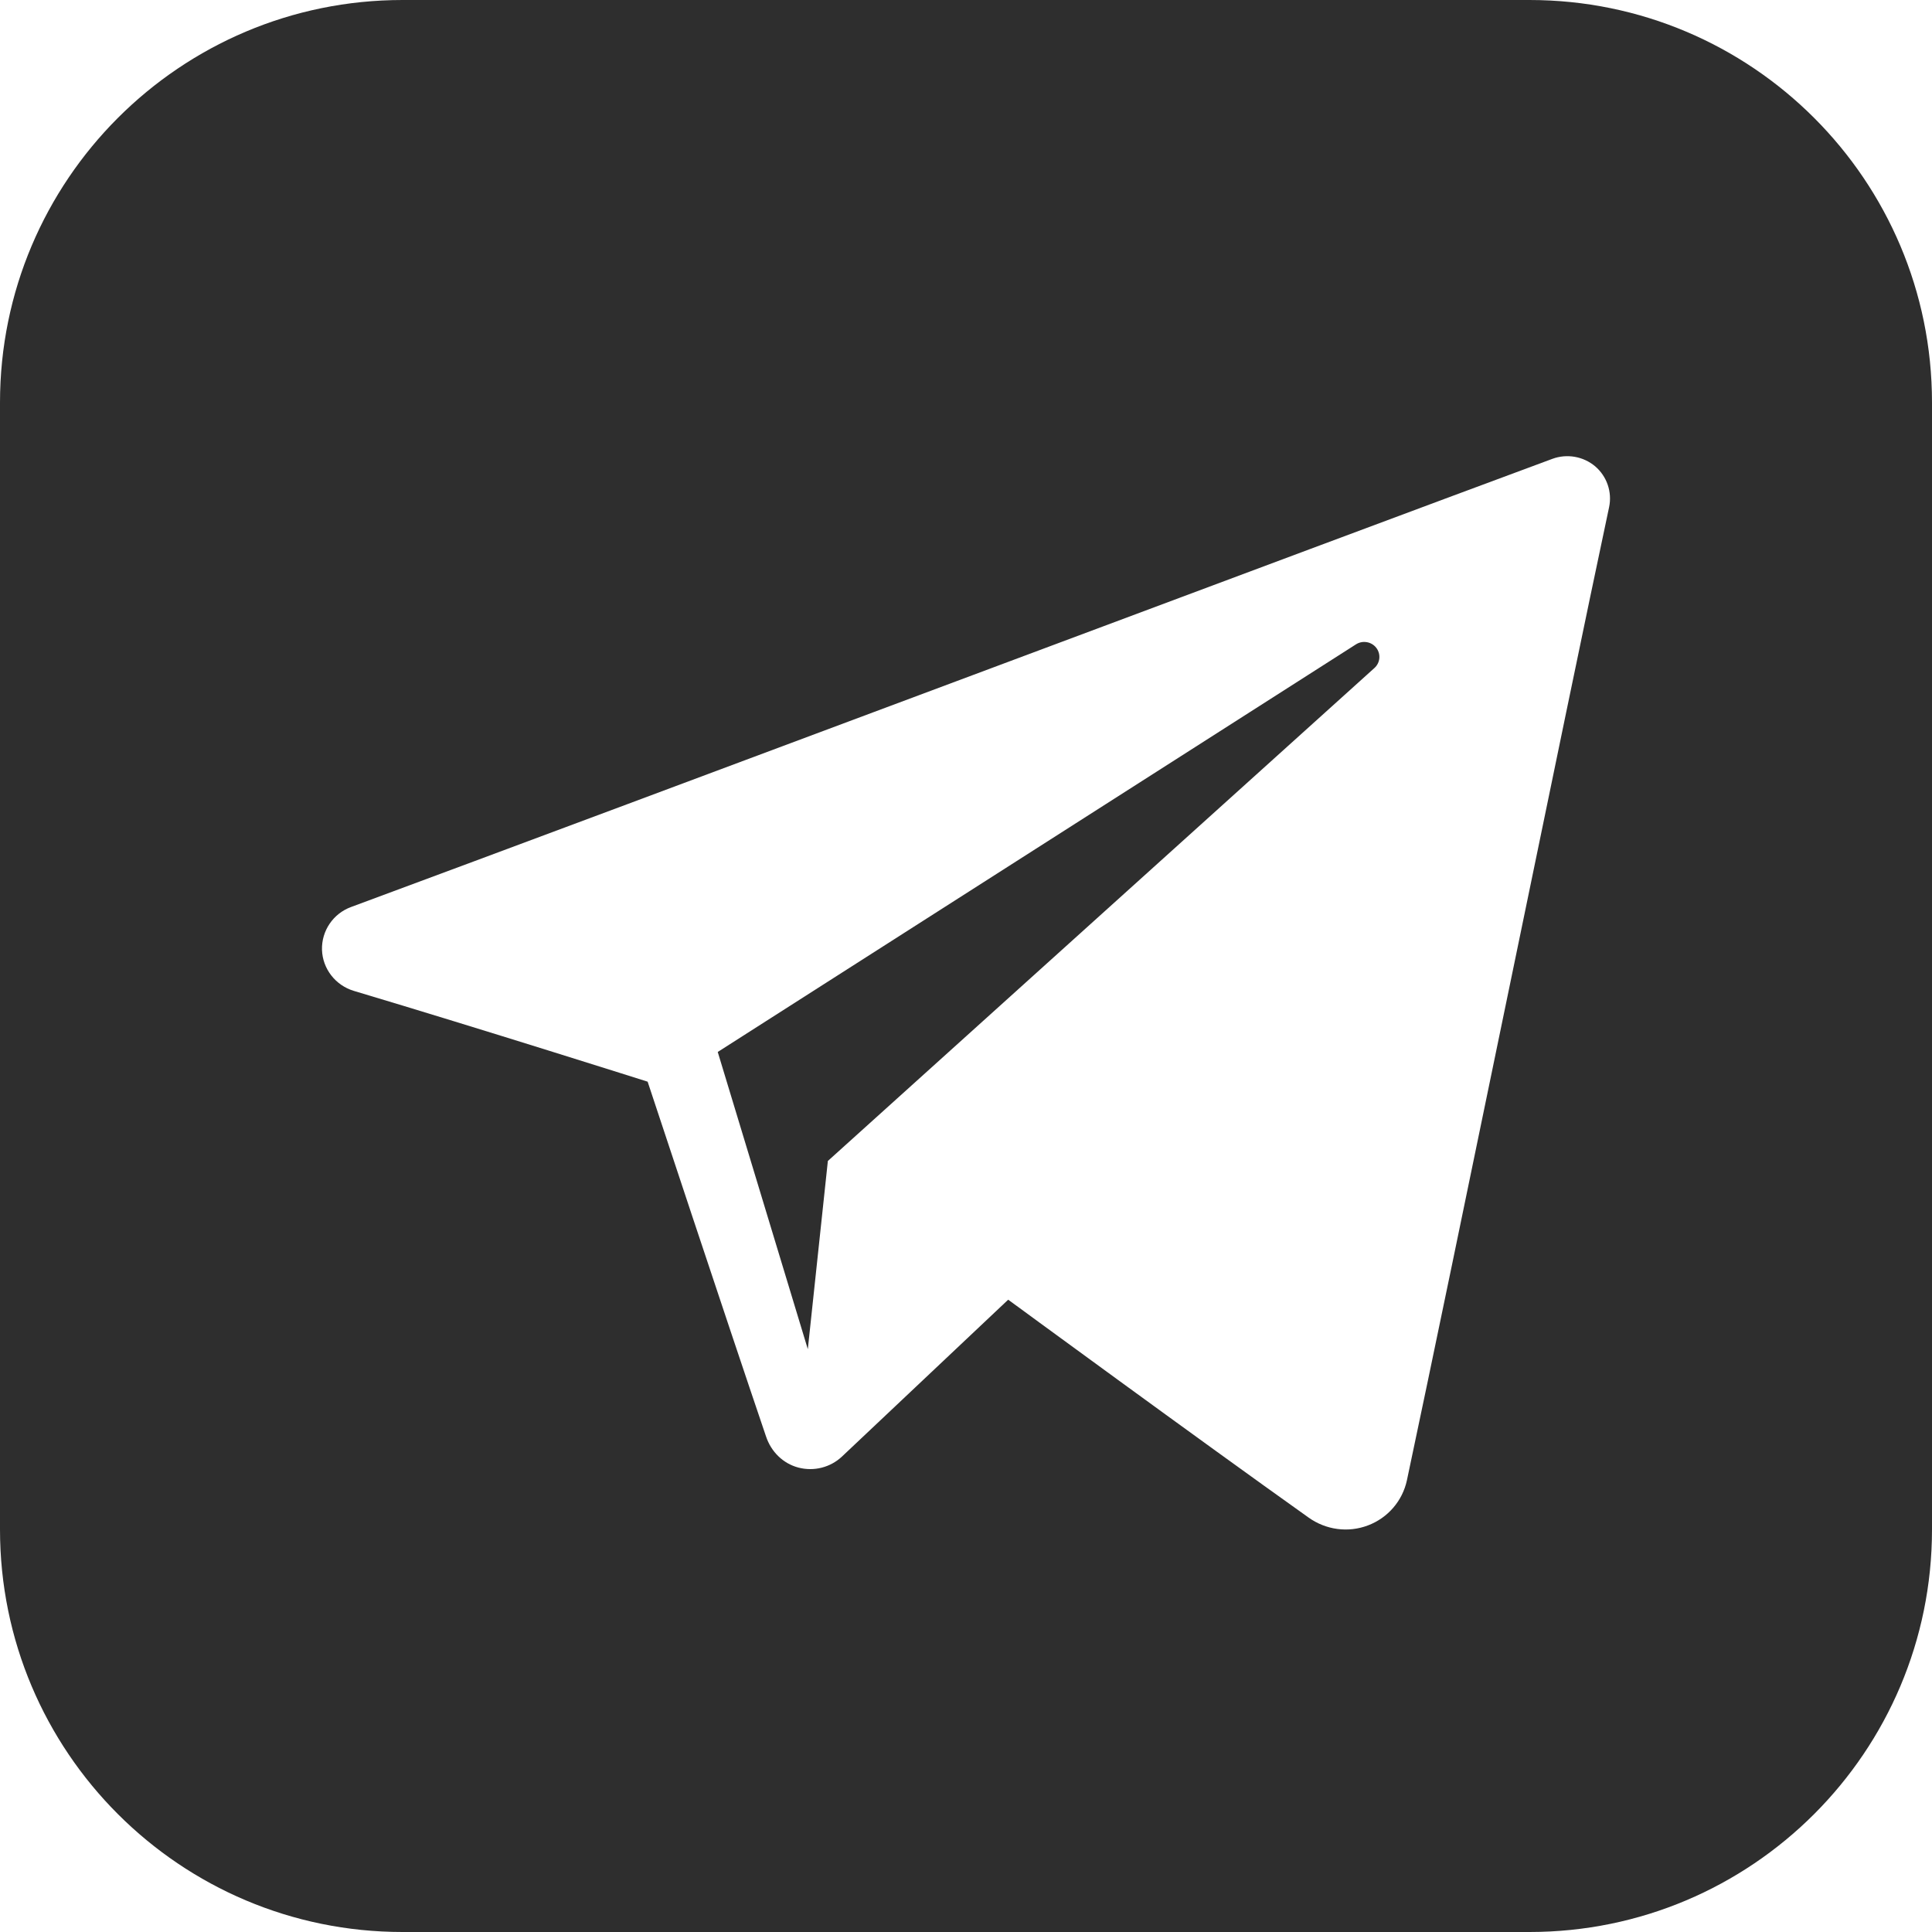 <?xml version="1.0" encoding="UTF-8"?> <svg xmlns="http://www.w3.org/2000/svg" width="56" height="56" viewBox="0 0 56 56" fill="none"> <g clip-path="url(#clip0_877_742)"> <path fill-rule="evenodd" clip-rule="evenodd" d="M44.333 56H11.667C5.224 56 0 50.776 0 44.333V11.667C0 5.224 5.224 0 11.667 0H44.333C50.778 0 56 5.224 56 11.667V44.333C56 50.776 50.778 56 44.333 56ZM37.931 43.988C38.432 44.345 39.076 44.434 39.653 44.214C40.227 43.997 40.651 43.505 40.78 42.908C42.131 36.556 45.411 20.475 46.641 14.698C46.732 14.261 46.578 13.809 46.237 13.517C45.894 13.228 45.418 13.144 44.996 13.3C38.474 15.713 18.387 23.249 10.176 26.29C9.655 26.481 9.317 26.983 9.333 27.533C9.352 28.082 9.723 28.56 10.255 28.721C13.937 29.82 18.772 31.353 18.772 31.353C18.772 31.353 21.028 38.176 22.206 41.643C22.353 42.079 22.696 42.422 23.144 42.539C23.595 42.656 24.071 42.534 24.407 42.217C26.299 40.432 29.223 37.672 29.223 37.672C29.223 37.672 34.778 41.746 37.931 43.988ZM20.804 30.492L23.415 39.107L23.996 33.651C23.996 33.651 34.085 24.551 39.839 19.362C40.007 19.21 40.031 18.956 39.891 18.776C39.751 18.597 39.496 18.555 39.305 18.676C32.639 22.934 20.804 30.492 20.804 30.492Z" fill="#2E2E2E"></path> </g> <defs> <clipPath id="clip0_877_742"> <rect width="56" height="56" fill="white"></rect> </clipPath> </defs> </svg> 